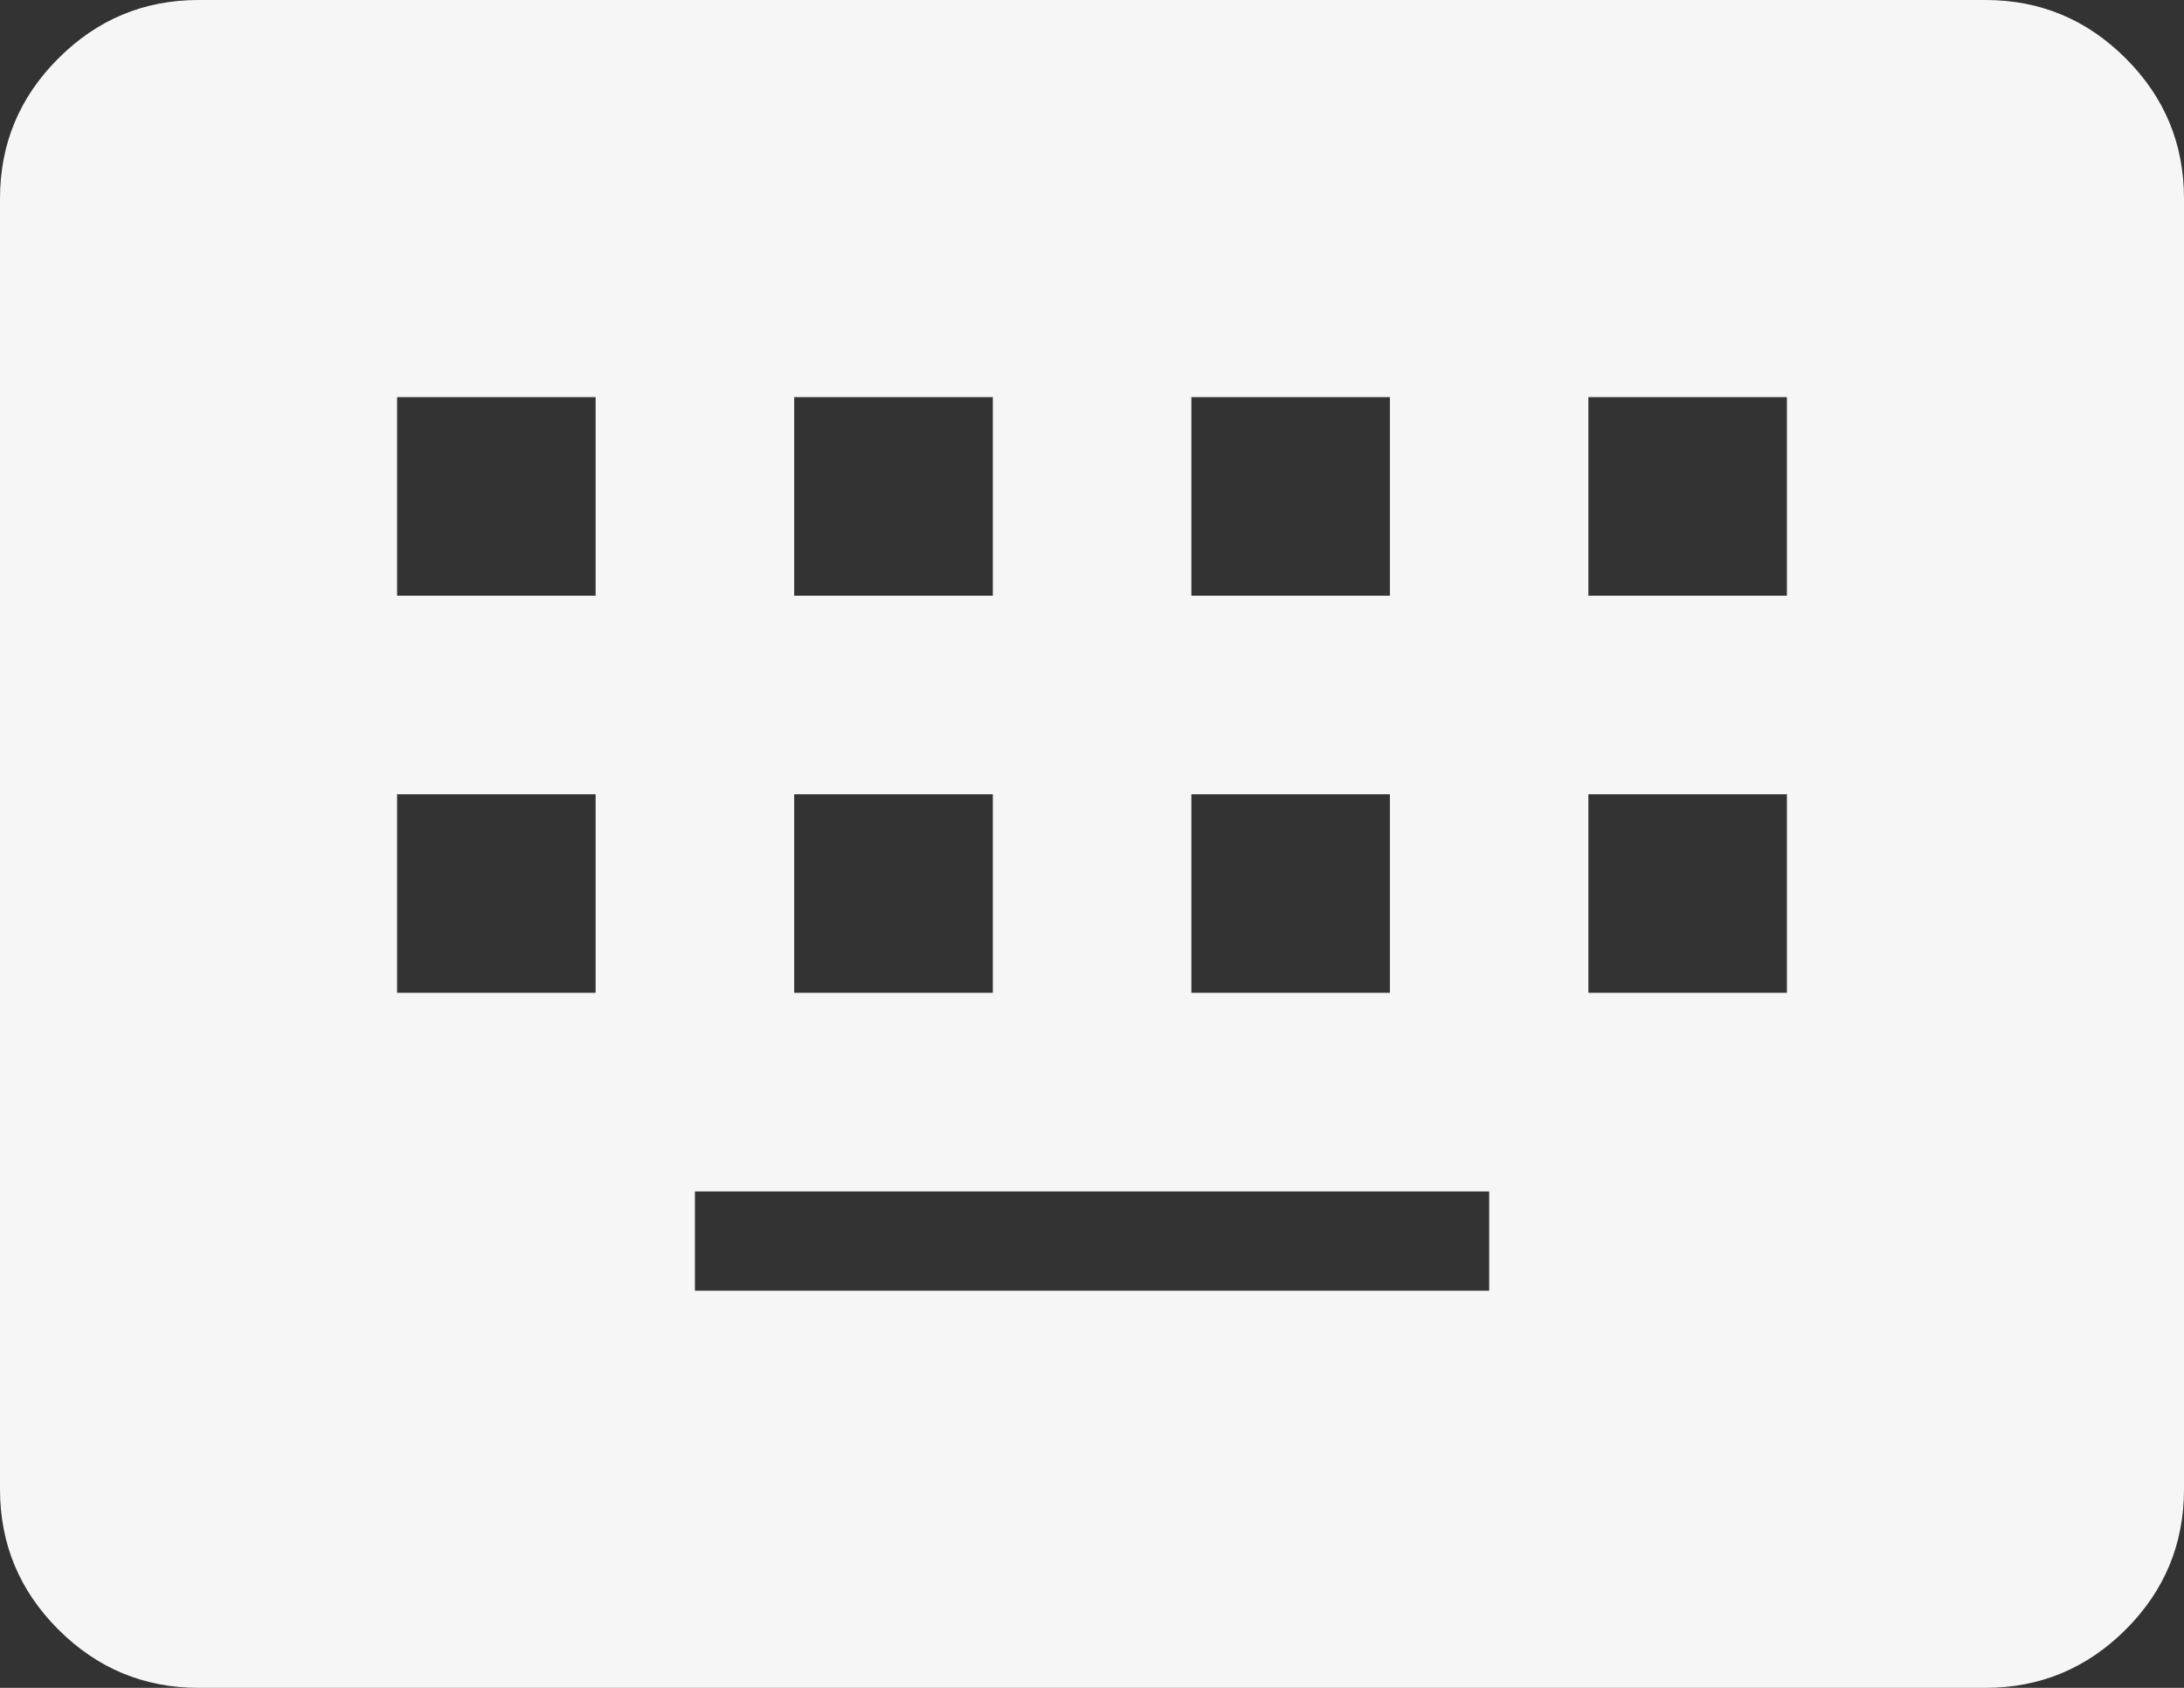 <svg width="22" height="17" viewBox="0 0 22 17" fill="none" xmlns="http://www.w3.org/2000/svg">
<rect x="0" y="0" width="22" height="17" fill="#333333" stroke="none"/>
<path d="M2 17C1.45 17 0.98 16.804 0.588 16.413C0.196 16.021 0 15.55 0 15V2C0 1.45 0.196 0.979 0.588 0.588C0.98 0.196 1.45 0 2 0H20C20.55 0 21.021 0.196 21.413 0.588C21.805 0.979 22 1.45 22 2V15C22 15.55 21.805 16.021 21.413 16.413C21.021 16.804 20.55 17 20 17H2ZM7 13H15.001V12H7V13ZM4 10H6V8H4V10ZM8 10H10.001V8H8V10ZM12.001 10H14.001V8H12.001V10ZM16 10H18V8H16V10ZM4 6H6V4H4V6ZM8 6H10.001V4H8V6ZM12.001 6H14.001V4H12.001V6ZM16 6H18V4H16V6Z" fill="#F6F6F6"/>
</svg>
